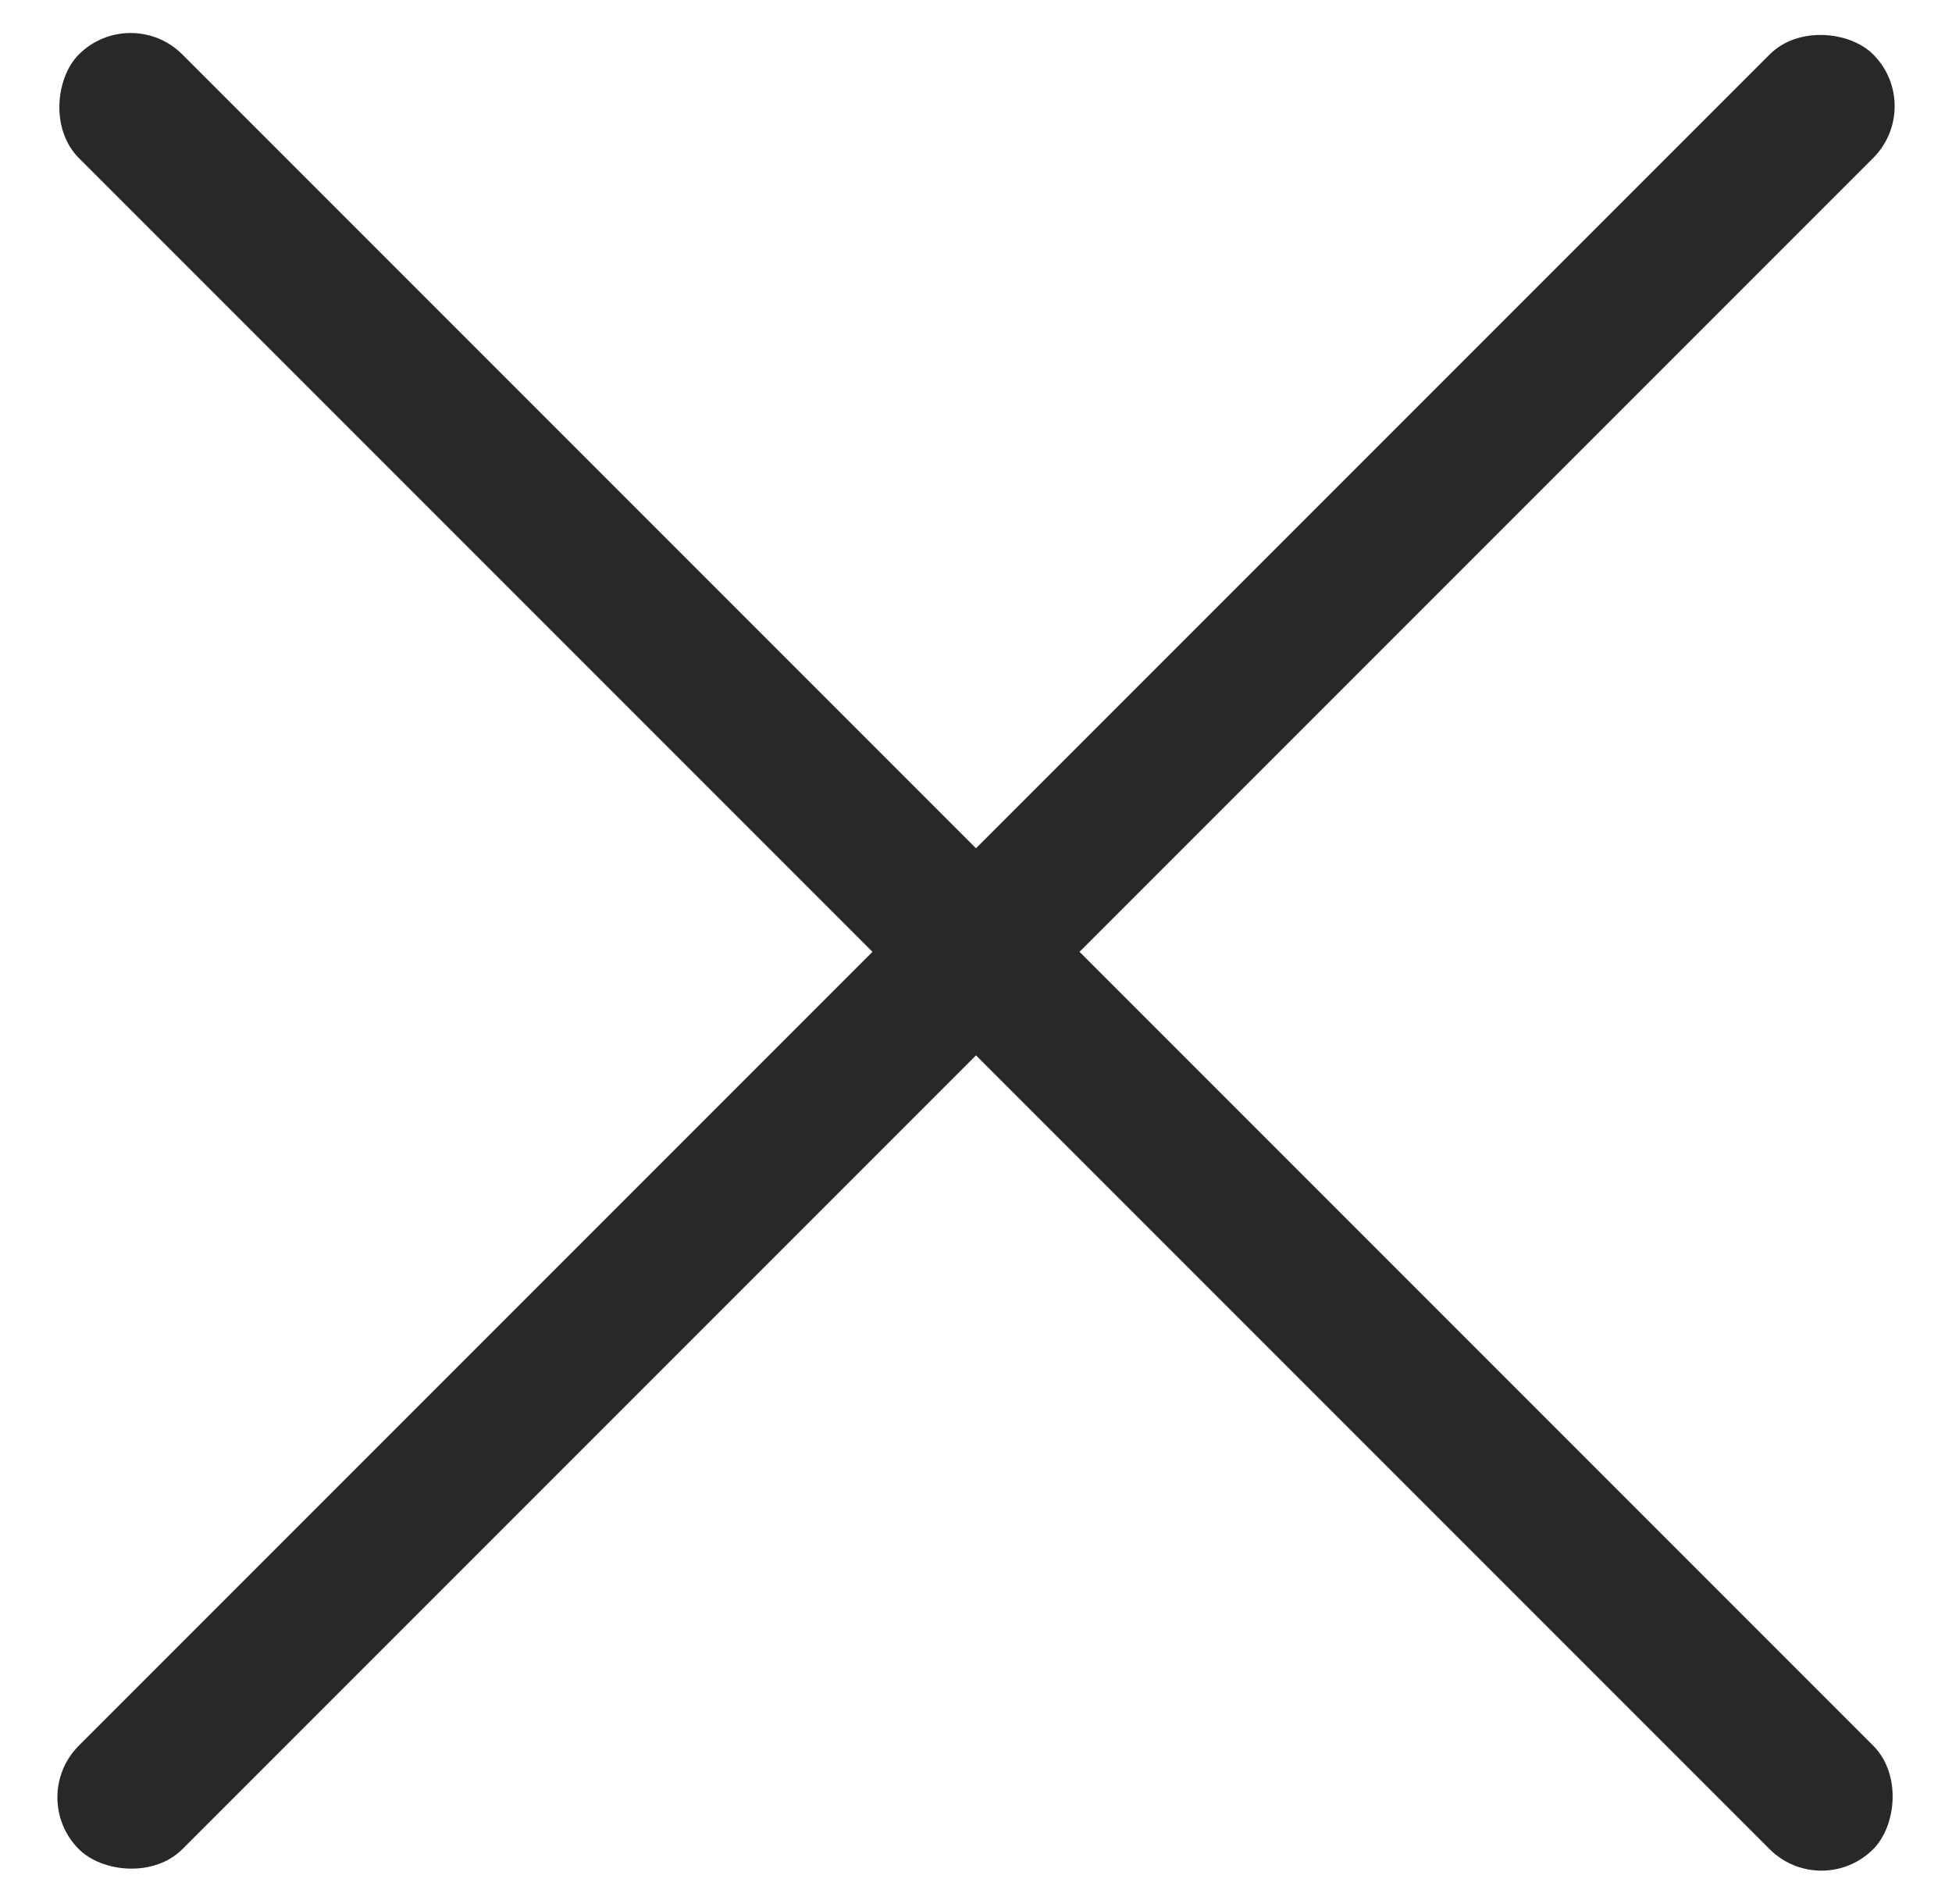 <?xml version="1.0" encoding="UTF-8"?> <svg xmlns="http://www.w3.org/2000/svg" width="40" height="39" viewBox="0 0 40 39" fill="none"><rect x="0.555" y="36.824" width="52" height="3" rx="1.5" transform="rotate(-45 0.555 36.824)" fill="#282828"></rect><rect x="2.676" y="0.055" width="52" height="3" rx="1.5" transform="rotate(45 2.676 0.055)" fill="#282828"></rect></svg> 
